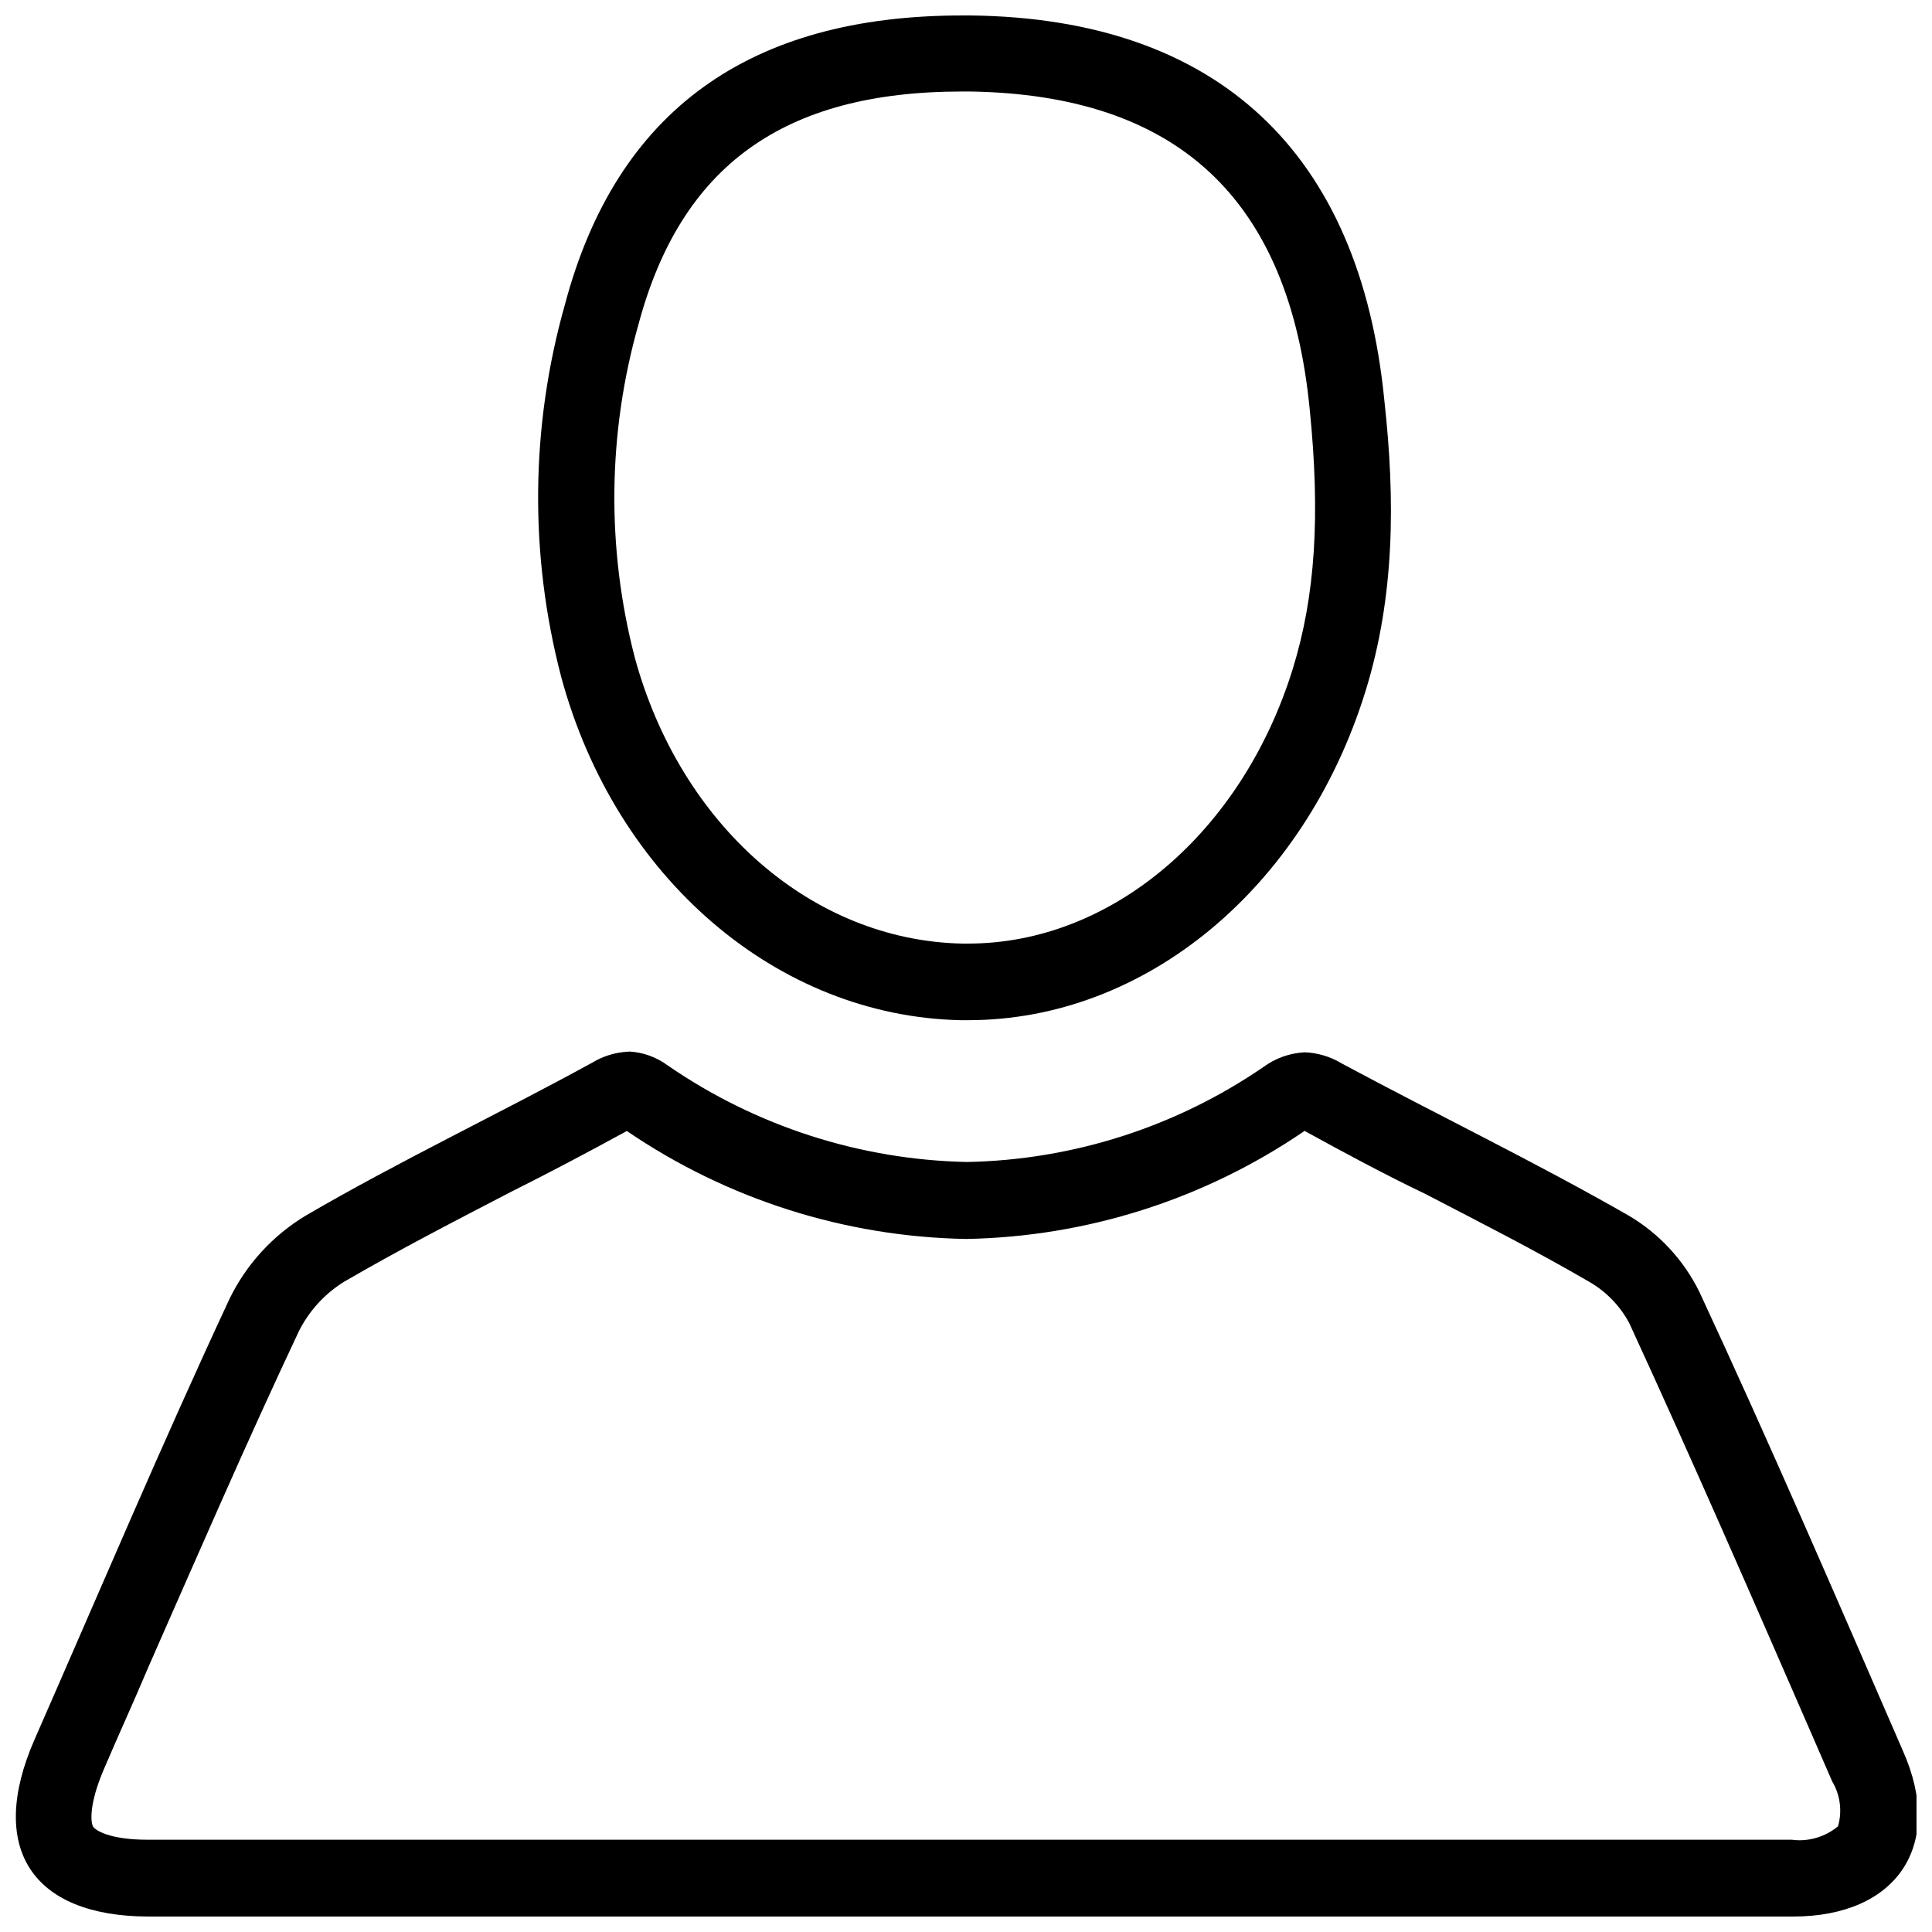 <?xml version="1.0" encoding="UTF-8"?>
<!-- Uploaded to: SVG Repo, www.svgrepo.com, Generator: SVG Repo Mixer Tools -->
<svg width="800px" height="800px" version="1.1" viewBox="144 144 512 512" xmlns="http://www.w3.org/2000/svg">
 <defs>
  <clipPath id="b">
   <path d="m148.09 422h503.81v229.9h-503.81z"/>
  </clipPath>
  <clipPath id="a">
   <path d="m286 148.09h227v266.91h-227z"/>
  </clipPath>
 </defs>
 <g>
  <g clip-path="url(#b)">
   <path d="m489.68 443.68c10.73 5.894 21.613 11.738 32.145 16.777 14.461 7.508 29.422 15.113 43.578 23.375 4.391 2.586 7.984 6.336 10.379 10.832 16.727 36.324 32.797 73.254 48.418 109.12l5.34 12.293c2.137 3.578 2.703 7.883 1.562 11.891-3.414 2.867-7.875 4.164-12.293 3.578h-435.75c-10.078 0-13.754-2.519-14.359-3.426s-1.309-5.543 2.769-15.113c4.082-9.574 8.012-18.09 11.891-27.309 12.898-29.273 26.098-59.754 39.852-88.922 2.691-5.359 6.805-9.875 11.891-13.051 14.359-8.363 29.574-16.223 44.336-23.879 10.078-5.039 20.453-10.531 30.684-16.121h-0.004c26.535 18.09 57.773 28.035 89.883 28.613 31.961-0.57 63.059-10.461 89.477-28.465m-179.11-21.16c-3.312 0.172-6.531 1.16-9.371 2.875-25.191 13.805-51.188 26.098-75.973 40.559v-0.004c-8.691 5.231-15.688 12.859-20.152 21.965-17.988 38.594-34.715 78.141-51.742 116.94-12.496 28.566-0.805 46.805 30.23 46.855h435.8c27.508 0 40.305-18.844 29.121-43.934-17.684-40.707-35.266-81.465-53.957-121.67h-0.008c-4.133-8.395-10.629-15.398-18.691-20.152-24.887-14.258-50.785-26.754-76.023-40.305-2.969-1.809-6.352-2.832-9.824-2.973-3.945 0.195-7.746 1.543-10.934 3.879-23.172 15.898-50.496 24.656-78.594 25.191-28.367-0.59-55.938-9.488-79.301-25.594-2.934-2.172-6.434-3.449-10.074-3.676z"/>
  </g>
  <g clip-path="url(#a)">
   <path d="m398.99 168.25h2.066c54.914 0.855 84.586 28.312 90.027 84.188 2.871 28.363 1.461 49.574-4.484 68.82-13.5 43.477-48.113 72.801-86.051 72.801h-1.613c-39.801-0.855-74.664-31.387-86.758-75.973l0.004-0.004c-7.488-28.922-7.141-59.32 1.008-88.066 11.234-42.016 38.391-61.766 85.801-61.766m0-20.152c-56.328 0-91.645 25.191-105.3 76.68-9.105 32.211-9.438 66.266-0.957 98.645 14.41 53.254 57.184 89.879 105.8 90.938h2.016c46.855 0 89.074-34.863 105.3-87.109 7.809-25.191 7.91-50.836 5.039-76.934-6.402-65.895-44.137-101.41-109.58-102.22z"/>
  </g>
 </g>
</svg>